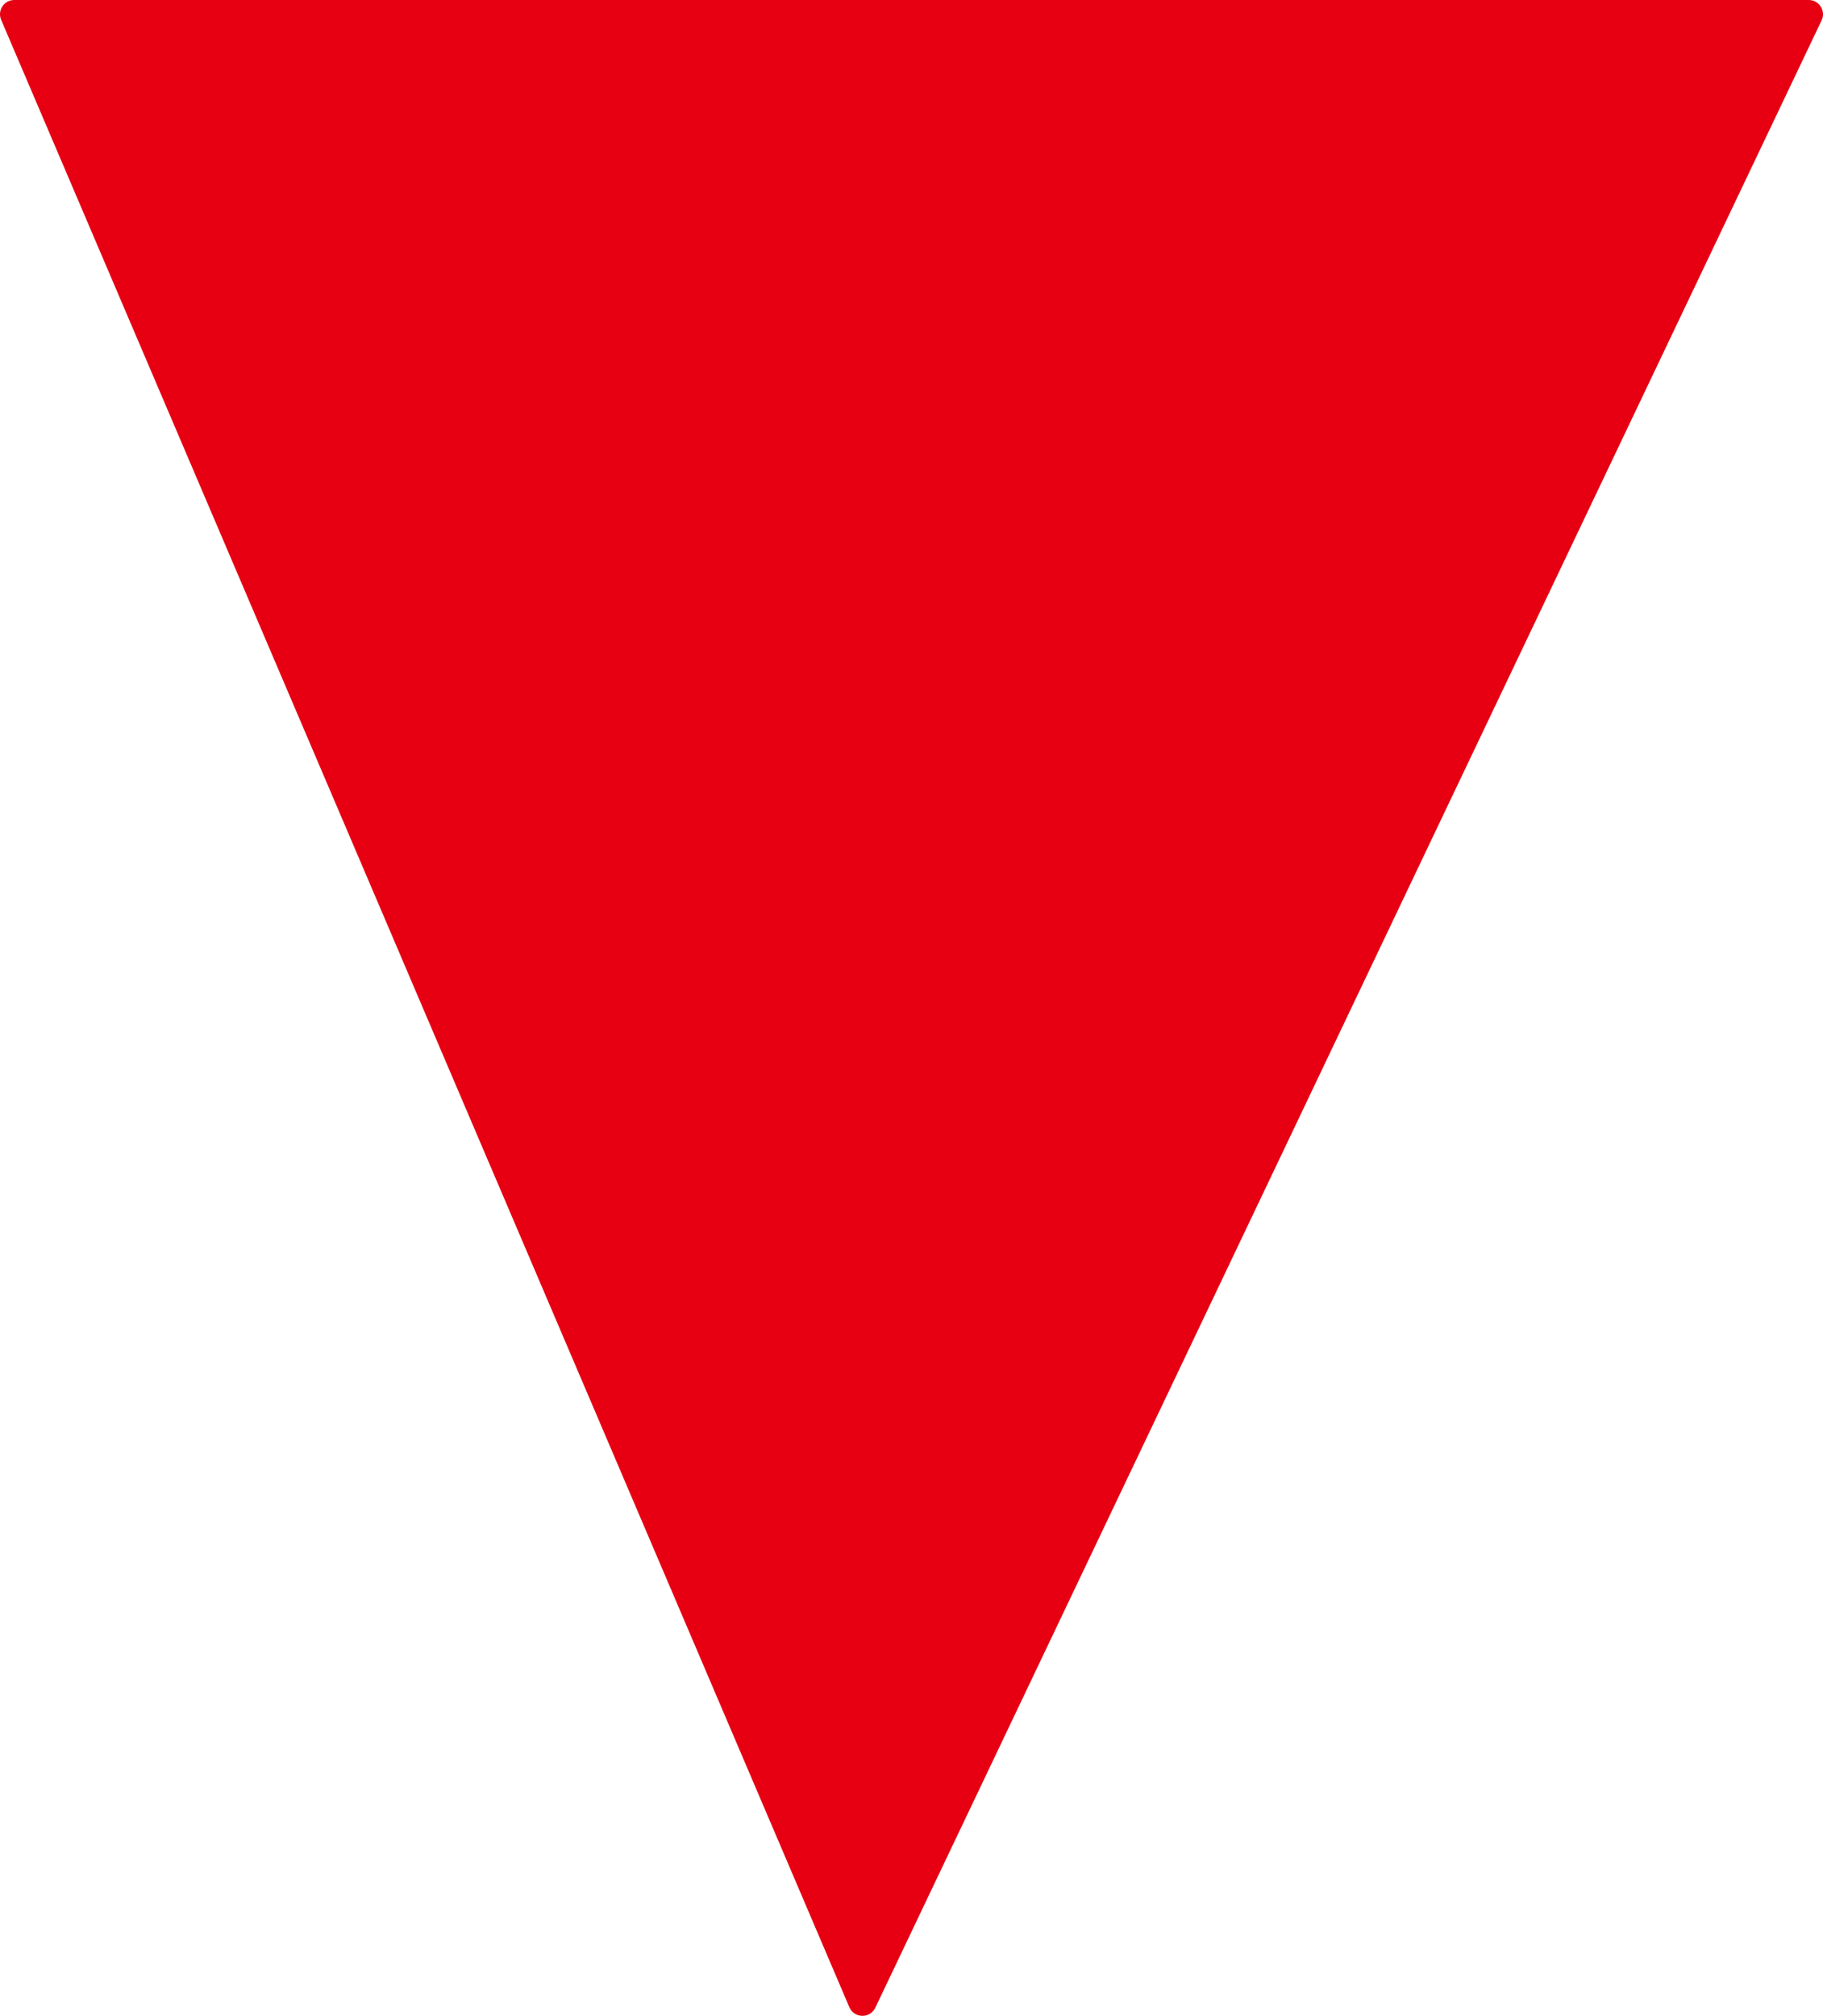 <svg width="436" height="482" viewBox="0 0 436 482" fill="none" xmlns="http://www.w3.org/2000/svg">
<path d="M3.414 0C0.968 -9.75739e-08 -0.683 2.497 0.277 4.746L203.131 479.929C204.284 482.629 208.085 482.707 209.347 480.057L435.665 4.873C436.742 2.612 435.092 1.72214e-05 432.586 1.71214e-05L3.414 0Z" fill="#E60012"/>
</svg>

